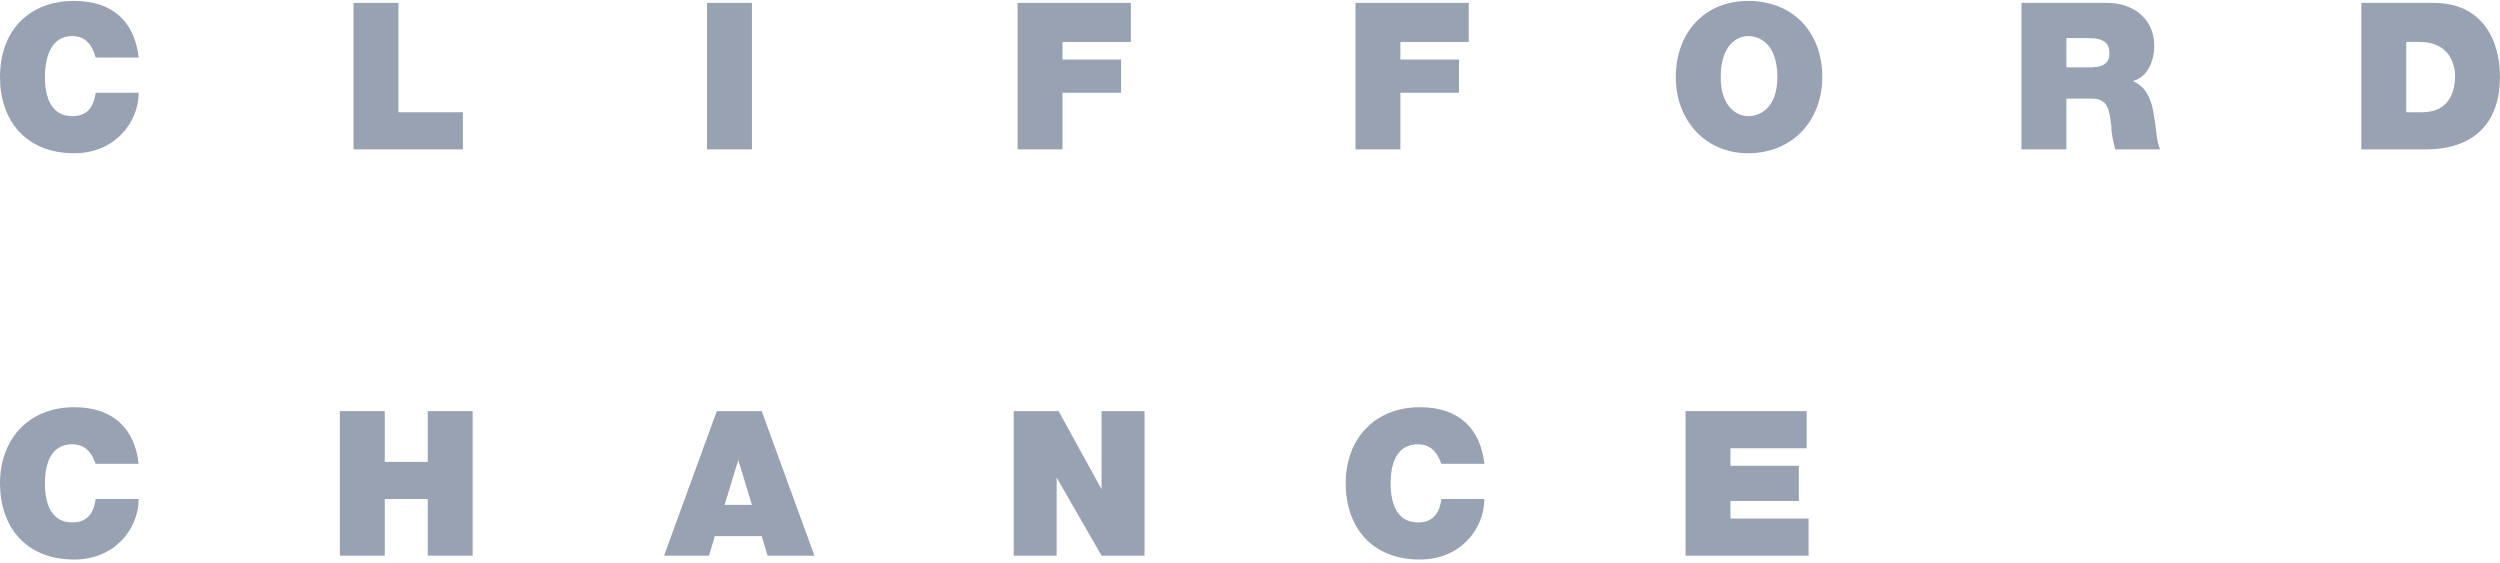 <svg width="182" height="41" viewBox="0 0 182 41" fill="none" xmlns="http://www.w3.org/2000/svg">
<g id="Clifford change logo">
<path id="Vector" fill-rule="evenodd" clip-rule="evenodd" d="M6.967 4.19C6.825 3.763 6.541 2.626 5.262 2.626C3.698 2.626 3.271 4.19 3.271 5.612C3.271 7.034 3.698 8.456 5.262 8.456C6.399 8.456 6.825 7.744 6.967 6.749H10.096C10.096 8.882 8.389 11.156 5.404 11.156C1.849 11.156 0 8.739 0 5.612C0 2.2 2.133 0.066 5.404 0.066C8.247 0.066 9.811 1.63 10.096 4.19H6.967Z" fill="#98A2B3"/>
<path id="Vector_2" fill-rule="evenodd" clip-rule="evenodd" d="M25.736 0.211H29.006V8.173H33.699V10.875H25.736V0.211Z" fill="#98A2B3"/>
<path id="Vector_3" fill-rule="evenodd" clip-rule="evenodd" d="M51.472 0.211H54.742V10.875H51.472V0.211Z" fill="#98A2B3"/>
<path id="Vector_4" fill-rule="evenodd" clip-rule="evenodd" d="M74.08 0.211H82.326V3.055H77.35V4.335H81.616V6.752H77.35V10.875H74.08V0.211Z" fill="#98A2B3"/>
<path id="Vector_5" fill-rule="evenodd" clip-rule="evenodd" d="M98.678 0.211H106.925V3.055H101.948V4.335H106.214V6.752H101.948V10.875H98.678V0.211Z" fill="#98A2B3"/>
<path id="Vector_6" fill-rule="evenodd" clip-rule="evenodd" d="M125.267 5.612C125.267 3.195 126.547 2.626 127.259 2.626C128.111 2.626 129.392 3.195 129.392 5.612C129.392 7.887 128.112 8.456 127.259 8.456C126.547 8.456 125.267 7.886 125.267 5.612ZM121.998 5.612C121.998 8.74 124.131 11.156 127.259 11.156C130.528 11.156 132.662 8.739 132.662 5.612C132.662 2.342 130.528 0.066 127.259 0.066C124.13 0.066 121.998 2.341 121.998 5.612Z" fill="#98A2B3"/>
<path id="Vector_7" fill-rule="evenodd" clip-rule="evenodd" d="M150.435 2.771H151.999C153.278 2.771 153.564 3.198 153.564 3.908C153.564 4.761 152.852 4.903 152.141 4.903H150.436V2.771H150.435ZM147.164 10.875H150.434V7.178H152.282C153.562 7.178 153.562 8.173 153.704 9.169C153.704 9.737 153.847 10.306 153.988 10.874H157.258C156.974 10.306 156.974 9.169 156.831 8.599C156.69 7.32 156.263 6.324 155.268 5.898C156.405 5.615 156.831 4.335 156.831 3.339C156.831 1.348 155.268 0.211 153.419 0.211H147.163V10.875H147.164Z" fill="#98A2B3"/>
<path id="Vector_8" fill-rule="evenodd" clip-rule="evenodd" d="M175.175 3.055H176.171C178.445 3.055 178.73 4.903 178.73 5.472C178.73 6.467 178.446 8.173 176.313 8.173H175.175V3.055ZM171.905 10.875H176.597C180.293 10.875 182 8.742 182 5.615C182 2.913 180.721 0.211 177.166 0.211H171.905V10.875Z" fill="#98A2B3"/>
<path id="Vector_9" fill-rule="evenodd" clip-rule="evenodd" d="M6.967 33.766C6.825 33.482 6.541 32.344 5.262 32.344C3.698 32.344 3.271 33.766 3.271 35.188C3.271 36.61 3.698 38.032 5.262 38.032C6.399 38.032 6.825 37.32 6.967 36.326H10.096C10.096 38.459 8.389 40.734 5.404 40.734C1.849 40.734 0 38.316 0 35.189C0 31.919 2.133 29.645 5.404 29.645C8.247 29.645 9.811 31.209 10.096 33.767H6.967V33.766Z" fill="#98A2B3"/>
<path id="Vector_10" fill-rule="evenodd" clip-rule="evenodd" d="M24.741 29.93H28.011V33.627H31.139V29.93H34.409V40.451H31.139V36.328H28.011V40.451H24.741V29.93Z" fill="#98A2B3"/>
<path id="Vector_11" fill-rule="evenodd" clip-rule="evenodd" d="M52.751 36.755L53.746 33.485L54.741 36.755H52.751ZM48.344 40.451H51.614L52.041 39.03H55.453L55.88 40.451H59.292L55.453 29.93H52.182L48.344 40.451Z" fill="#98A2B3"/>
<path id="Vector_12" fill-rule="evenodd" clip-rule="evenodd" d="M73.796 29.93H77.065L80.194 35.617V29.93H83.322V40.451H80.194L76.923 34.764V40.451H73.796V29.93Z" fill="#98A2B3"/>
<path id="Vector_13" fill-rule="evenodd" clip-rule="evenodd" d="M104.935 33.766C104.792 33.482 104.508 32.344 103.229 32.344C101.664 32.344 101.238 33.766 101.238 35.188C101.238 36.61 101.664 38.032 103.229 38.032C104.366 38.032 104.793 37.32 104.935 36.326H108.063C108.063 38.459 106.357 40.734 103.371 40.734C99.816 40.734 97.967 38.316 97.967 35.189C97.967 31.919 100.101 29.645 103.371 29.645C106.215 29.645 107.779 31.209 108.063 33.767H104.935V33.766Z" fill="#98A2B3"/>
<path id="Vector_14" fill-rule="evenodd" clip-rule="evenodd" d="M122.708 29.93H131.524V32.633H125.977V33.911H130.954V36.471H125.977V37.75H131.665V40.451H122.708V29.93Z" fill="#98A2B3"/>
</g>
</svg>
